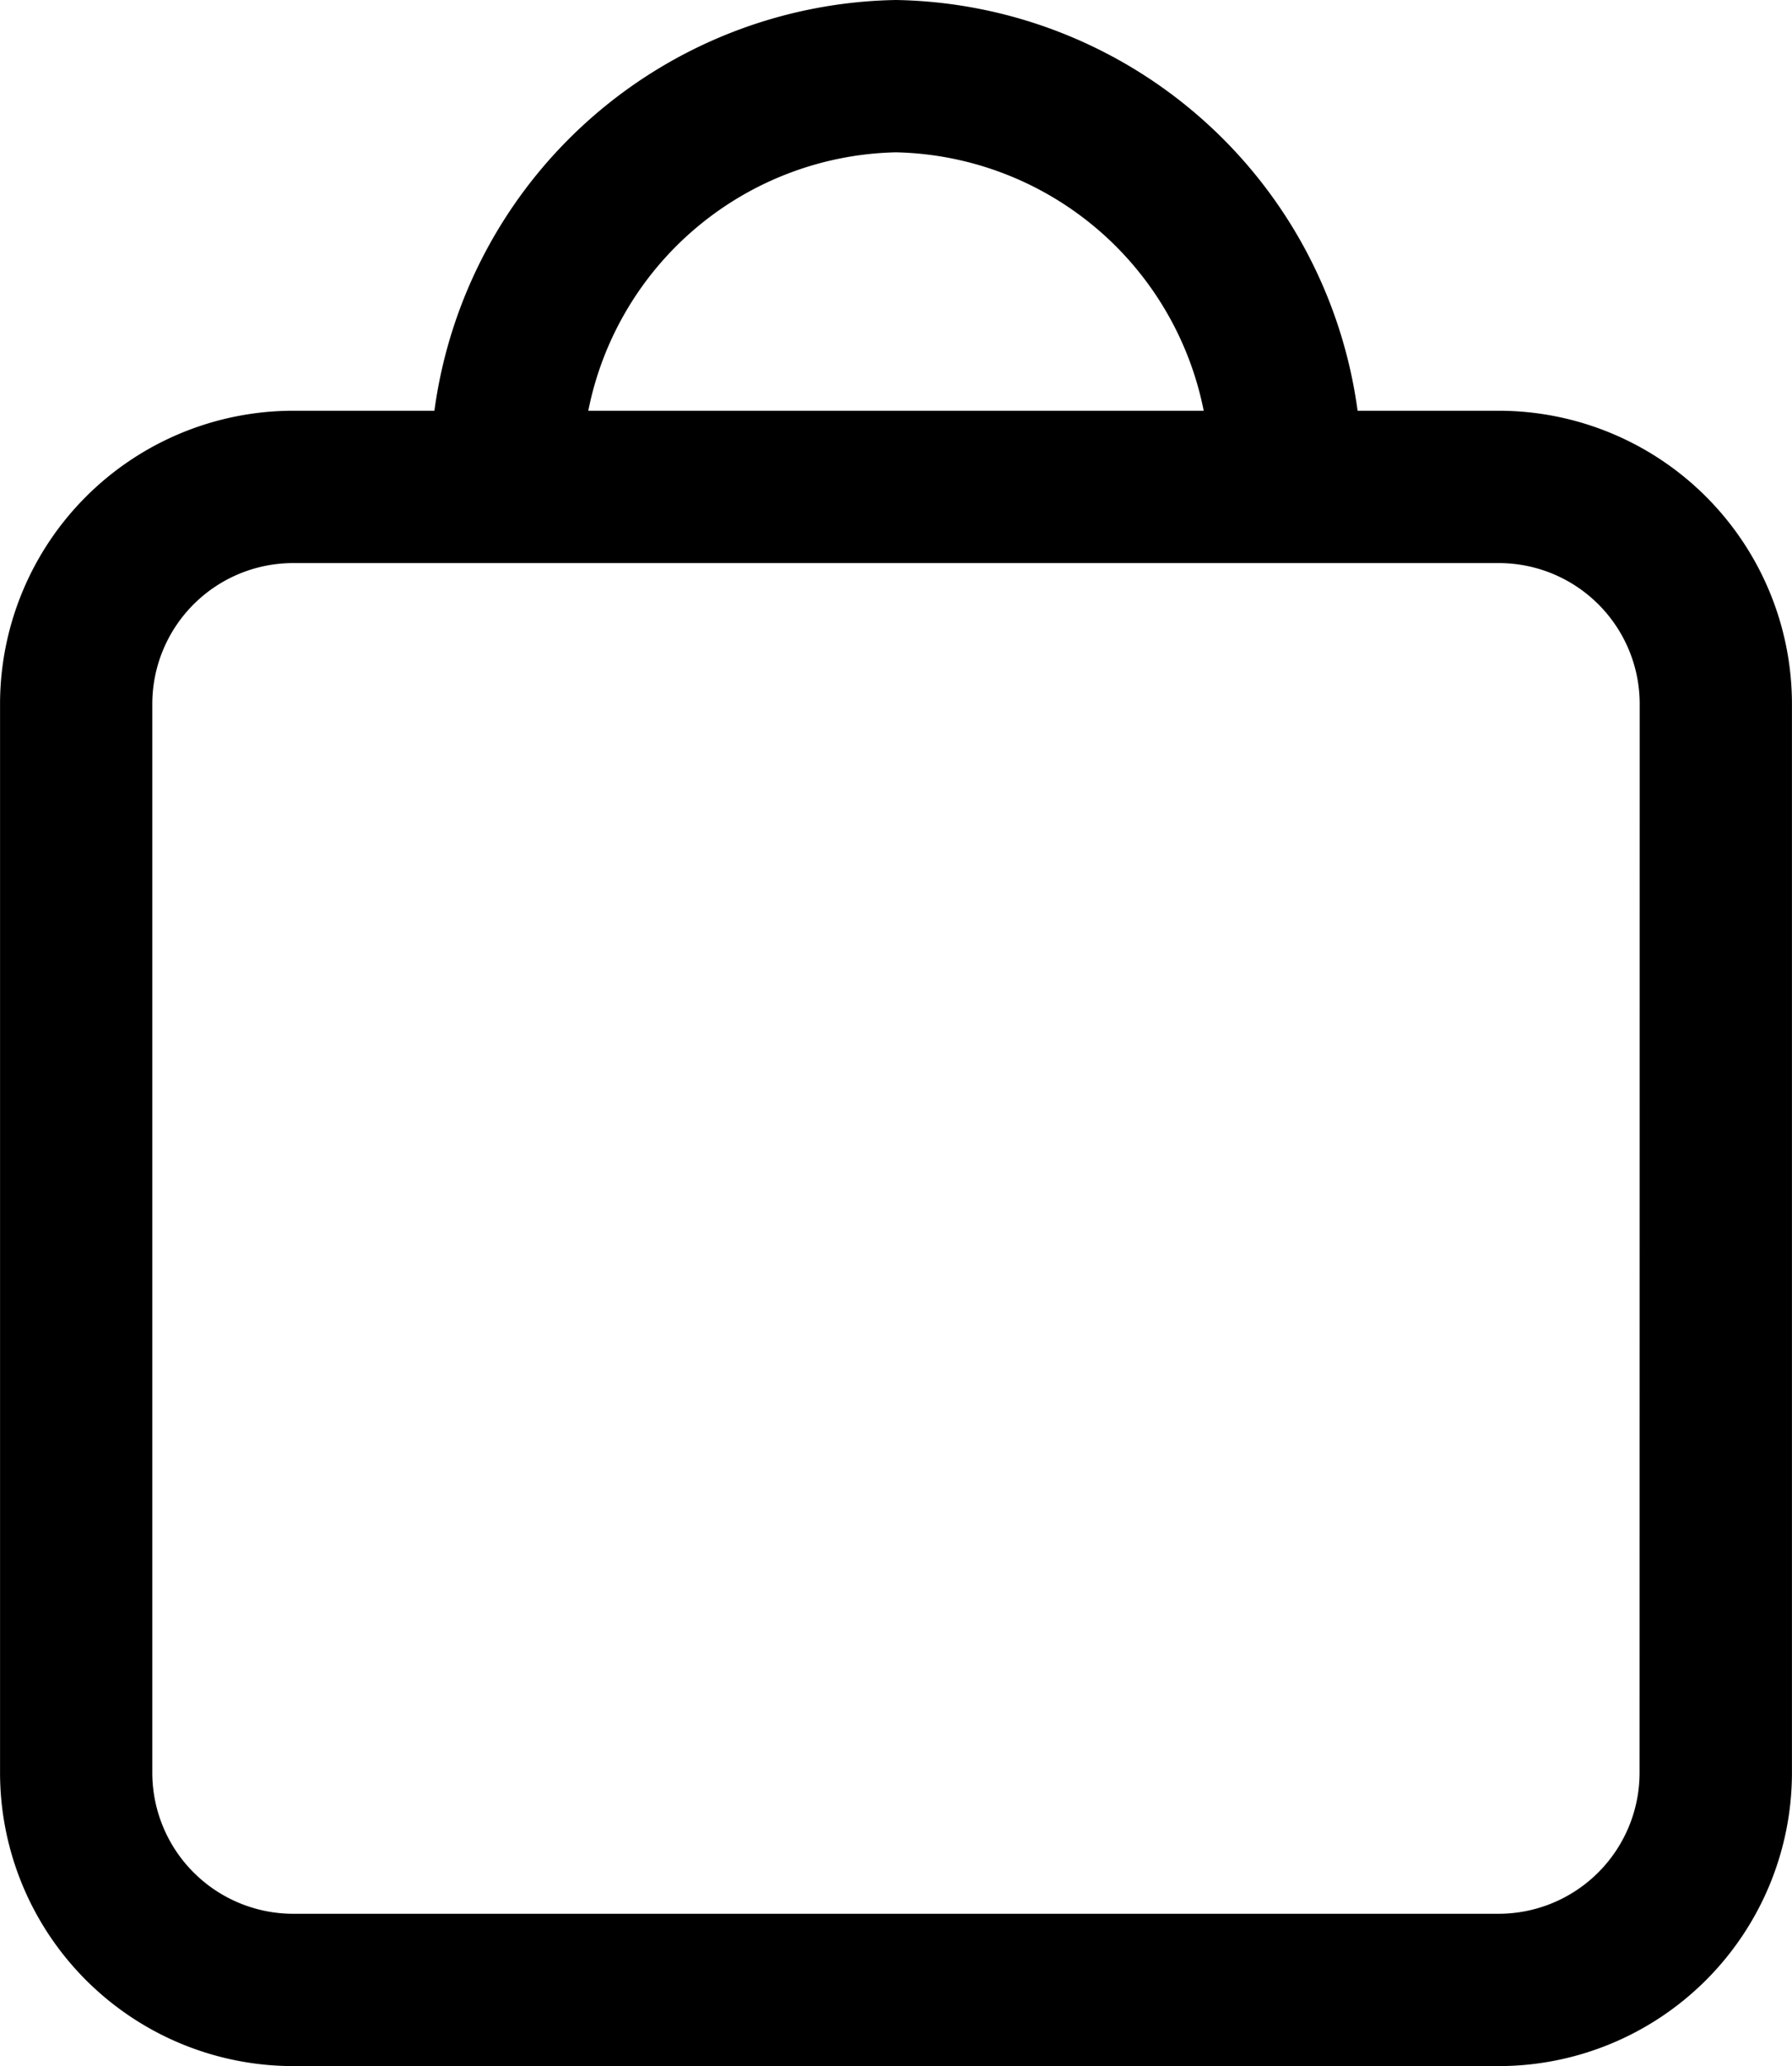 <?xml version="1.0" encoding="UTF-8" standalone="no"?>
<svg
   height="21.884"
   viewBox="0 10 11.077 16.413"
   width="18.989"
   version="1.1"
   id="svg1"
   sodipodi:docname="cart.svg"
   inkscape:version="1.4.2 (ebf0e940d0, 2025-05-08)"
   xmlns:inkscape="http://www.inkscape.org/namespaces/inkscape"
   xmlns:sodipodi="http://sodipodi.sourceforge.net/DTD/sodipodi-0.dtd"
   xmlns="http://www.w3.org/2000/svg"
   xmlns:svg="http://www.w3.org/2000/svg">
  <defs
     id="defs1" />
  <sodipodi:namedview
     id="namedview1"
     pagecolor="#ffffff"
     bordercolor="#000000"
     borderopacity="0.25"
     inkscape:showpageshadow="2"
     inkscape:pageopacity="0.0"
     inkscape:pagecheckerboard="0"
     inkscape:deskcolor="#d1d1d1"
     inkscape:zoom="6.8229167"
     inkscape:cx="-5.3496183"
     inkscape:cy="20.299237"
     inkscape:window-width="1600"
     inkscape:window-height="856"
     inkscape:window-x="0"
     inkscape:window-y="0"
     inkscape:window-maximized="1"
     inkscape:current-layer="svg1" />
  <path
     d="M 10.33,13.263 H 9.207 A 3.767,3.767 0 0 0 5.538,10 3.767,3.767 0 0 0 1.87,13.263 H 0.748 A 2.331,2.331 0 0 0 -1.582,15.592 v 8.492 A 2.332,2.332 0 0 0 0.747,26.413 H 10.329 A 2.332,2.332 0 0 0 12.659,24.084 V 15.592 A 2.331,2.331 0 0 0 10.33,13.263 Z M 5.538,11.21 a 2.55,2.55 0 0 1 2.446,2.053 H 3.093 A 2.55,2.55 0 0 1 5.538,11.21 Z M 11.448,24.084 A 1.121,1.121 0 0 1 10.33,25.203 H 0.747 a 1.121,1.121 0 0 1 -1.119,-1.119 v -8.492 a 1.12,1.12 0 0 1 1.119,-1.119 H 10.33 a 1.12,1.12 0 0 1 1.119,1.119 z"
     id="path1"
     style="stroke-width:1.101" />
</svg>
